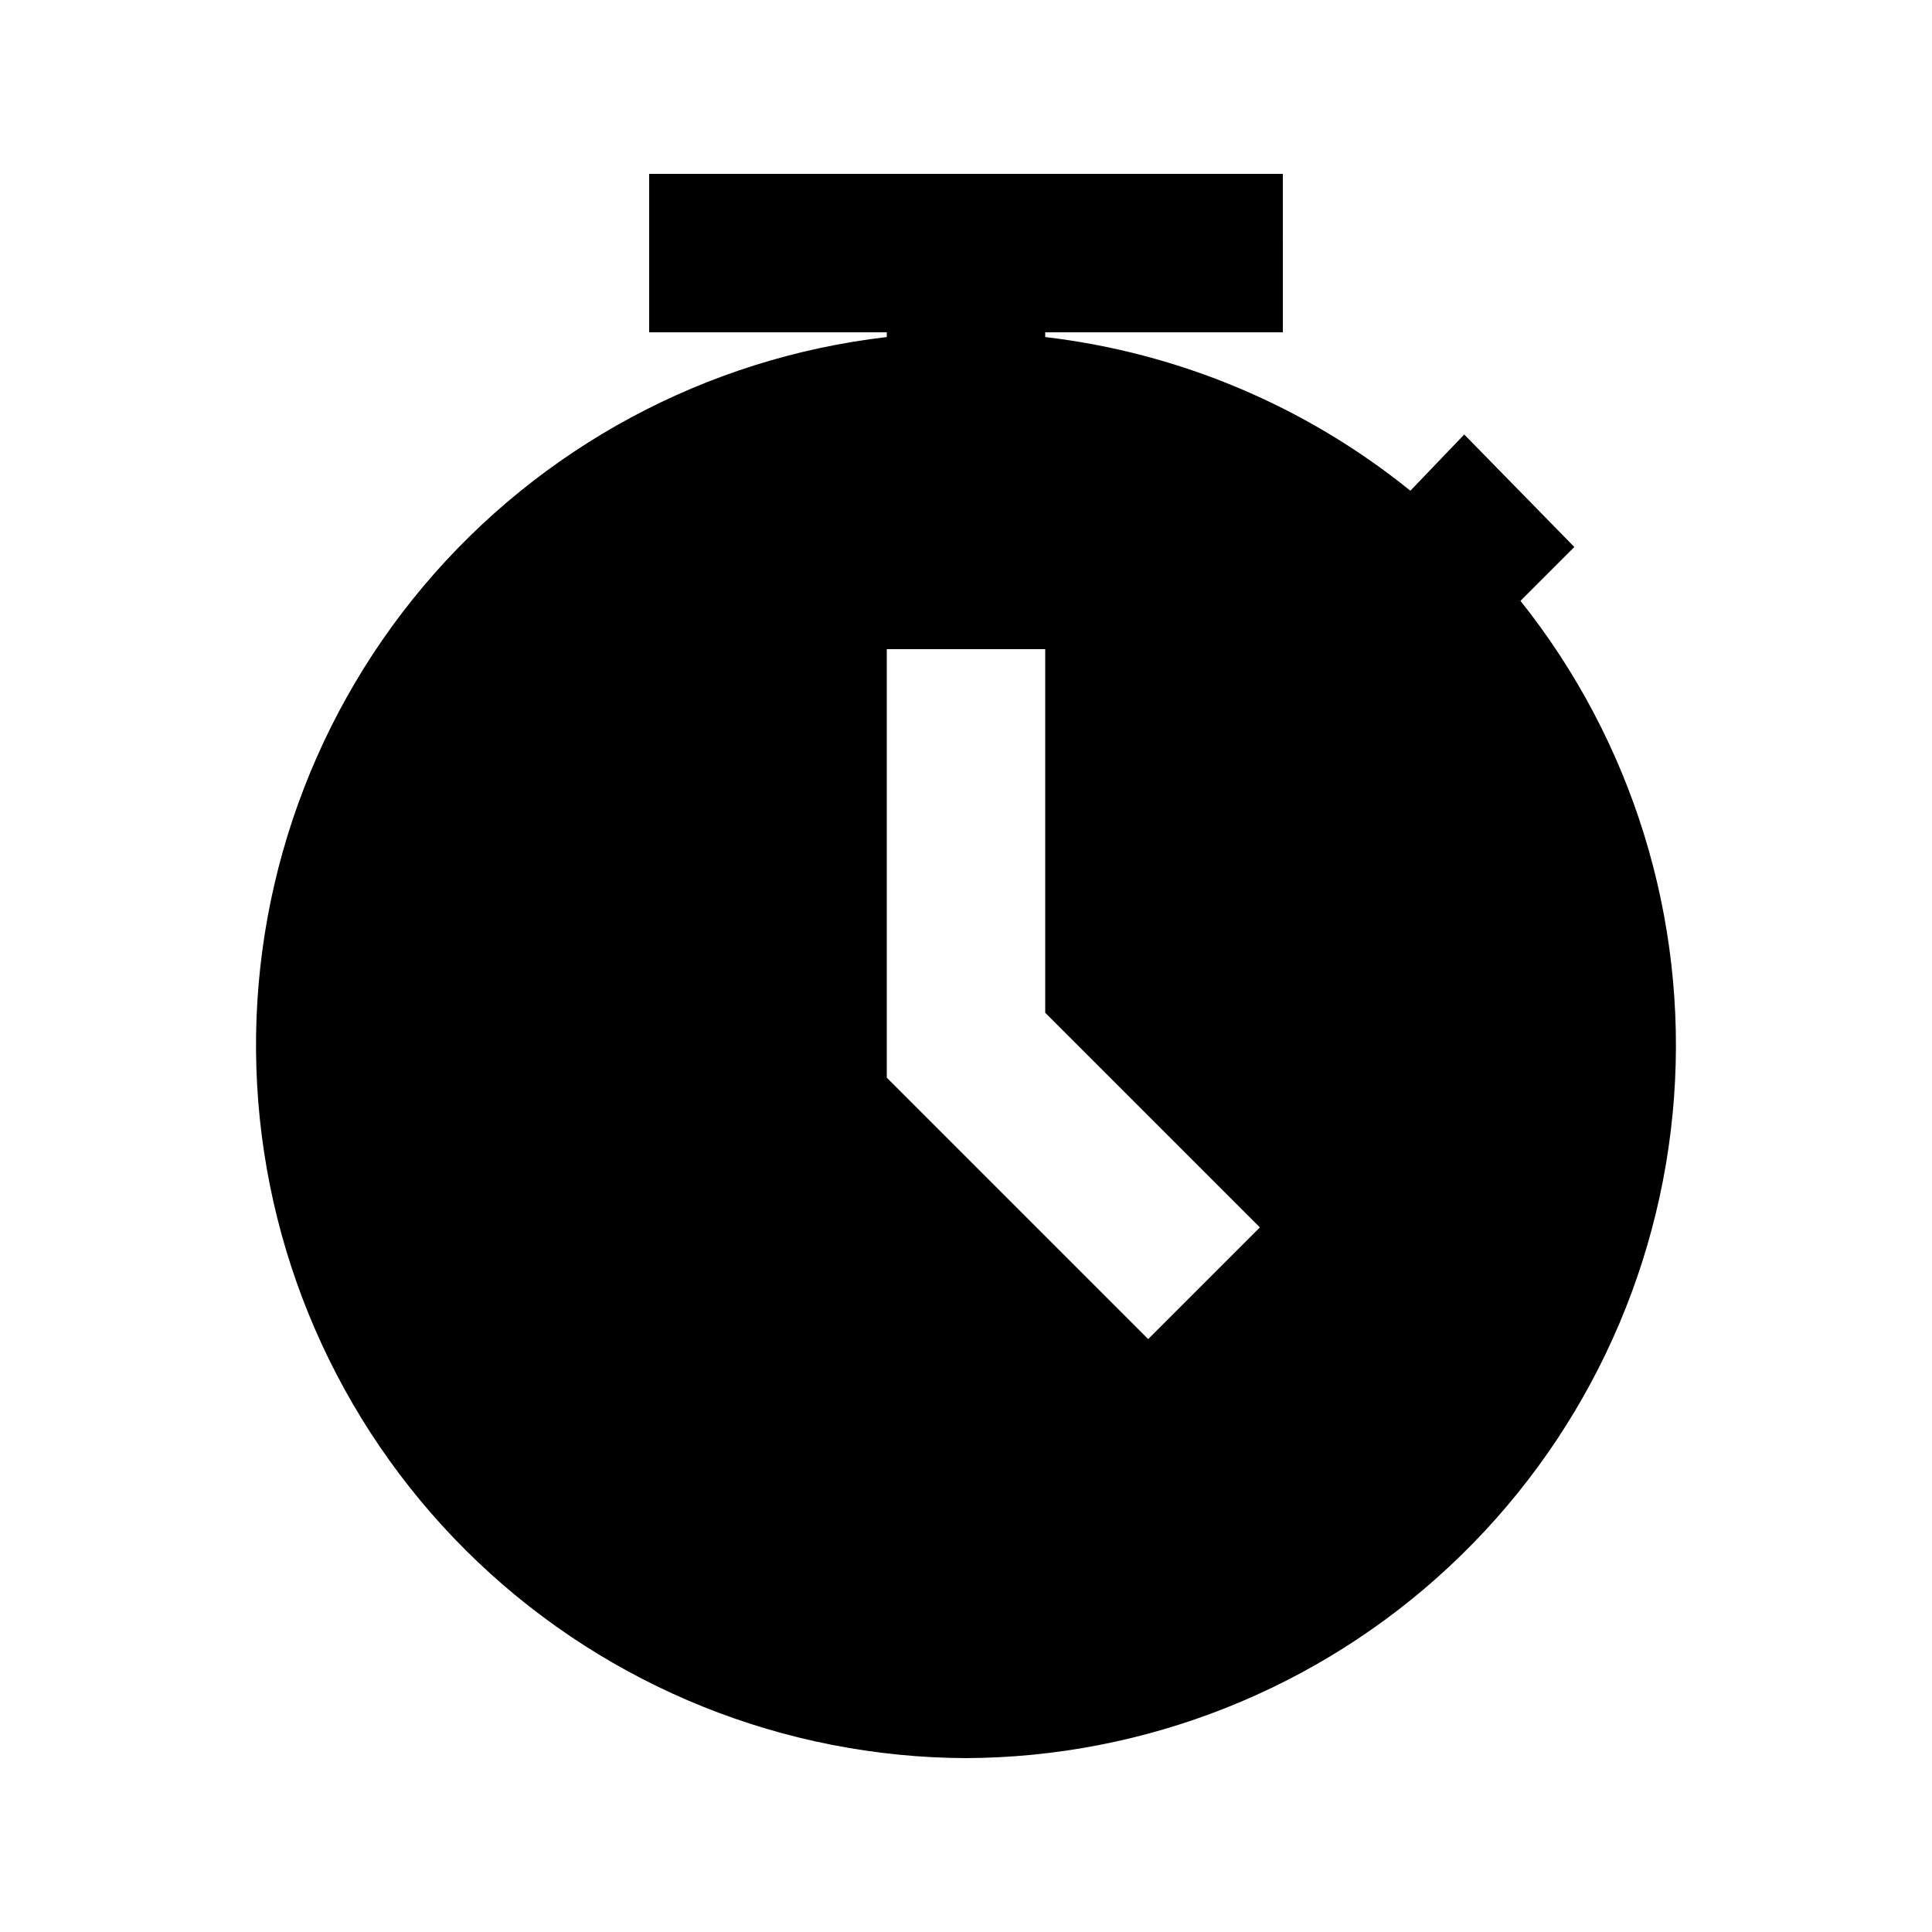 <?xml version="1.0" encoding="UTF-8"?>
<!-- Uploaded to: SVG Repo, www.svgrepo.com, Generator: SVG Repo Mixer Tools -->
<svg fill="#000000" width="800px" height="800px" version="1.1" viewBox="144 144 512 512" xmlns="http://www.w3.org/2000/svg">
 <path d="m400 609.92c47.566-0.195 93.309-18.332 128.09-50.781s56.043-76.824 59.539-124.27c3.496-47.438-11.035-94.449-40.688-131.64l14.273-14.273-29.176-29.812-14.273 14.906c-27.766-22.445-61.316-36.566-96.773-40.727v-1.258h62.977l-0.004-41.984h-167.93v41.984h62.977v1.258c-47.832 5.547-91.742 29.152-122.76 65.984-31.016 36.836-46.793 84.125-44.113 132.2 2.68 48.078 23.617 93.316 58.531 126.48 34.918 33.16 81.18 51.738 129.33 51.934zm-20.992-293.89h41.984v96.355l56.887 56.887-29.598 29.598-69.273-69.273z"/>
</svg>